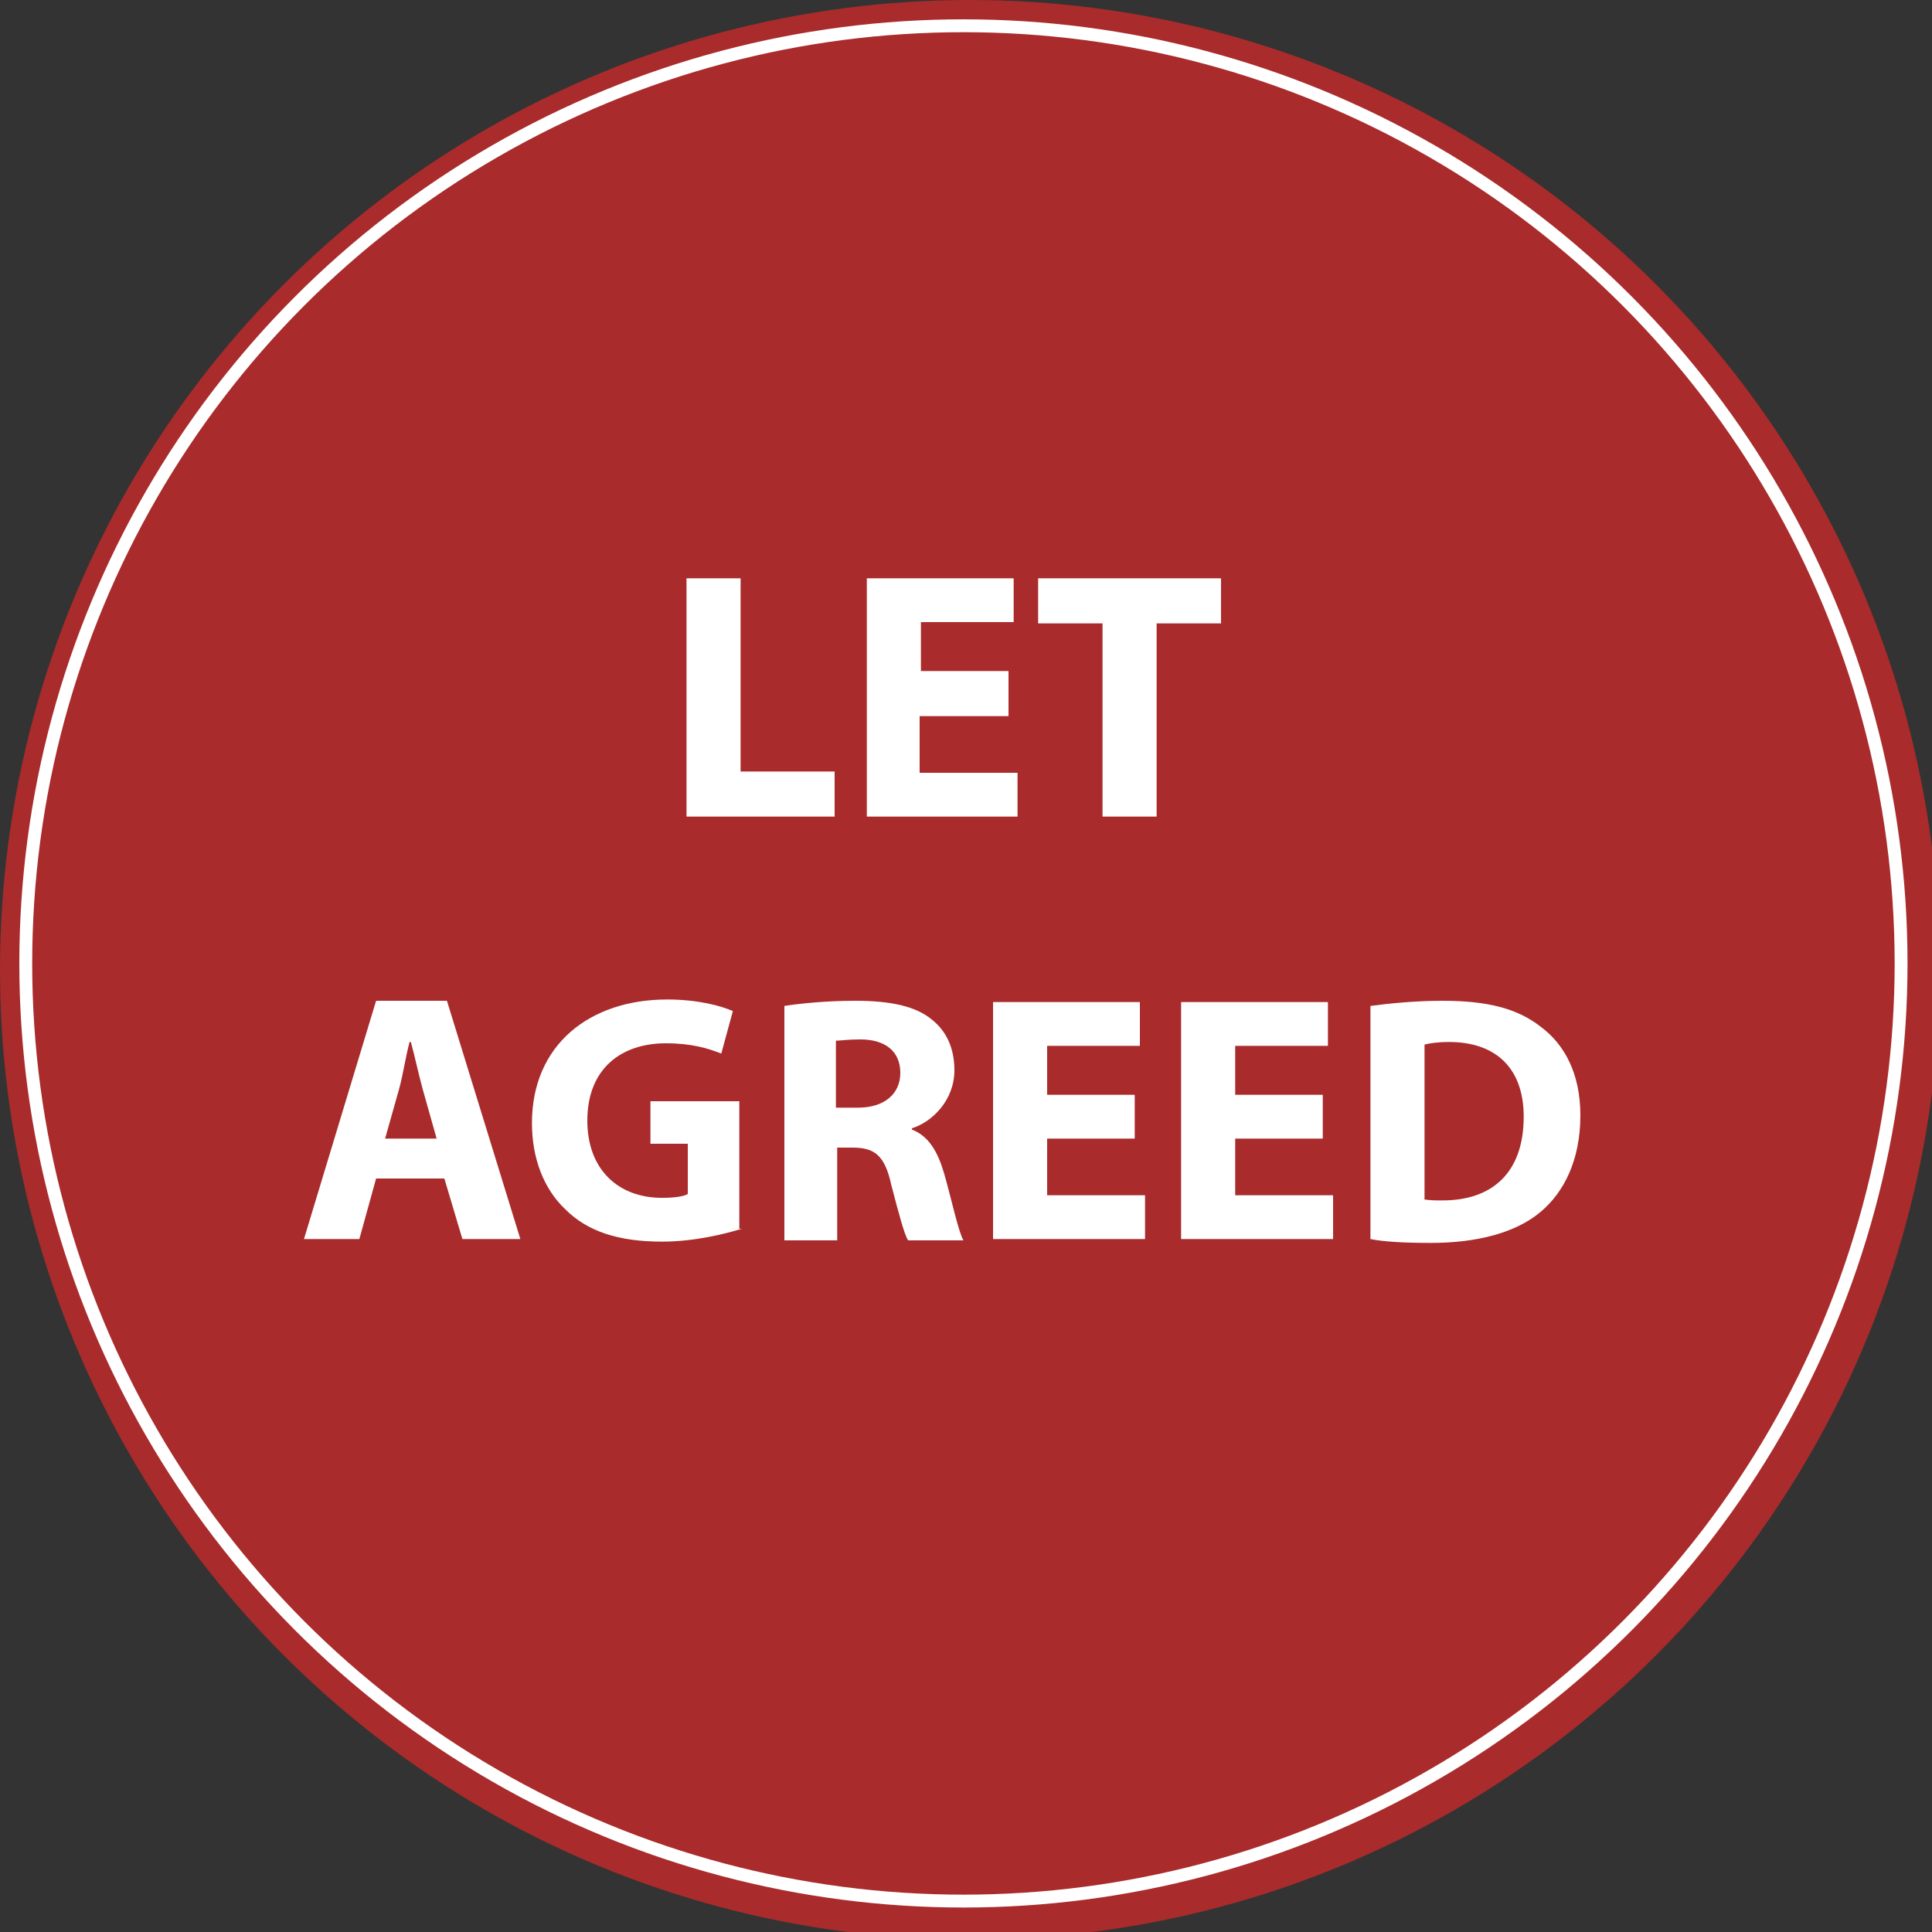 <?xml version="1.0" encoding="utf-8"?>
<!-- Generator: Adobe Illustrator 27.3.1, SVG Export Plug-In . SVG Version: 6.00 Build 0)  -->
<svg version="1.1" id="Layer_1" xmlns="http://www.w3.org/2000/svg" xmlns:xlink="http://www.w3.org/1999/xlink" x="0px" y="0px"
	 viewBox="0 0 150 150" style="enable-background:new 0 0 150 150;" xml:space="preserve">
<rect x="0" y="0" width="150" height="150" fill="#333333" stroke="none"/>
<style type="text/css">
	.st0{opacity:0.8;fill:#C62A2A;enable-background:new    ;}
	.st1{fill:none;stroke:#FFFFFF;stroke-miterlimit:10;}
	.st2{fill:#FFFFFF;}
</style>
<circle class="st0" cx="75.3" cy="75.3" r="75.3"/>
<circle class="st1" cx="74.8" cy="74.8" r="72.8"/>
<g>
	<path class="st2" d="M53.3,44.9h4.2v15h7.3v3.5H53.3V44.9z"/>
	<path class="st2" d="M78.2,55.6h-6.8V60H79v3.4H67.3V44.9h11.4v3.4h-7.2v3.8h6.8V55.6z"/>
	<path class="st2" d="M85.6,48.4h-5v-3.5h14.2v3.5h-5v15h-4.2V48.4z"/>
	<path class="st2" d="M29.2,91.5l-1.3,4.7h-4.3l5.6-18.5h5.5l5.7,18.5h-4.5l-1.4-4.7H29.2z M33.9,88.4l-1.1-3.9
		c-0.3-1.1-0.6-2.5-0.9-3.6h-0.1c-0.3,1.1-0.5,2.5-0.8,3.6l-1.1,3.9H33.9z"/>
	<path class="st2" d="M57.6,95.4c-1.3,0.4-3.7,1-6.2,1c-3.4,0-5.8-0.8-7.5-2.5c-1.7-1.6-2.6-4-2.6-6.7c0-6.1,4.5-9.6,10.5-9.6
		c2.4,0,4.2,0.5,5.1,0.9l-0.9,3.3c-1-0.4-2.3-0.8-4.3-0.8c-3.5,0-6.1,2-6.1,6c0,3.8,2.4,6,5.8,6c0.9,0,1.7-0.1,2-0.3v-3.9h-2.9v-3.3
		h6.9V95.4z"/>
	<path class="st2" d="M60.9,78.1c1.3-0.2,3.3-0.4,5.5-0.4c2.7,0,4.7,0.4,6,1.5c1.1,0.9,1.7,2.2,1.7,3.9c0,2.3-1.7,4-3.3,4.5v0.1
		c1.3,0.5,2,1.7,2.5,3.4c0.6,2.1,1.1,4.5,1.5,5.2h-4.3c-0.3-0.5-0.7-2-1.3-4.3c-0.5-2.3-1.3-2.9-3-2.9H65v7.2h-4.1V78.1z M65,86h1.6
		c2.1,0,3.3-1.1,3.3-2.7c0-1.7-1.2-2.6-3.1-2.6c-1,0-1.6,0.1-1.9,0.1V86z"/>
	<path class="st2" d="M88.1,88.4h-6.8v4.4h7.6v3.4H77.1V77.8h11.4v3.4h-7.2v3.8h6.8V88.4z"/>
	<path class="st2" d="M102.7,88.4h-6.8v4.4h7.6v3.4H91.7V77.8h11.4v3.4h-7.2v3.8h6.8V88.4z"/>
	<path class="st2" d="M106.4,78.1c1.5-0.2,3.5-0.4,5.6-0.4c3.5,0,5.8,0.6,7.6,2c1.9,1.4,3.1,3.7,3.1,6.9c0,3.5-1.3,6-3.1,7.5
		c-1.9,1.6-4.9,2.4-8.5,2.4c-2.2,0-3.7-0.1-4.7-0.3V78.1z M110.5,93.1c0.4,0.1,0.9,0.1,1.5,0.1c3.8,0,6.3-2.1,6.3-6.5
		c0-3.8-2.2-5.8-5.8-5.8c-0.9,0-1.5,0.1-1.9,0.2V93.1z"/>
</g>
</svg>
